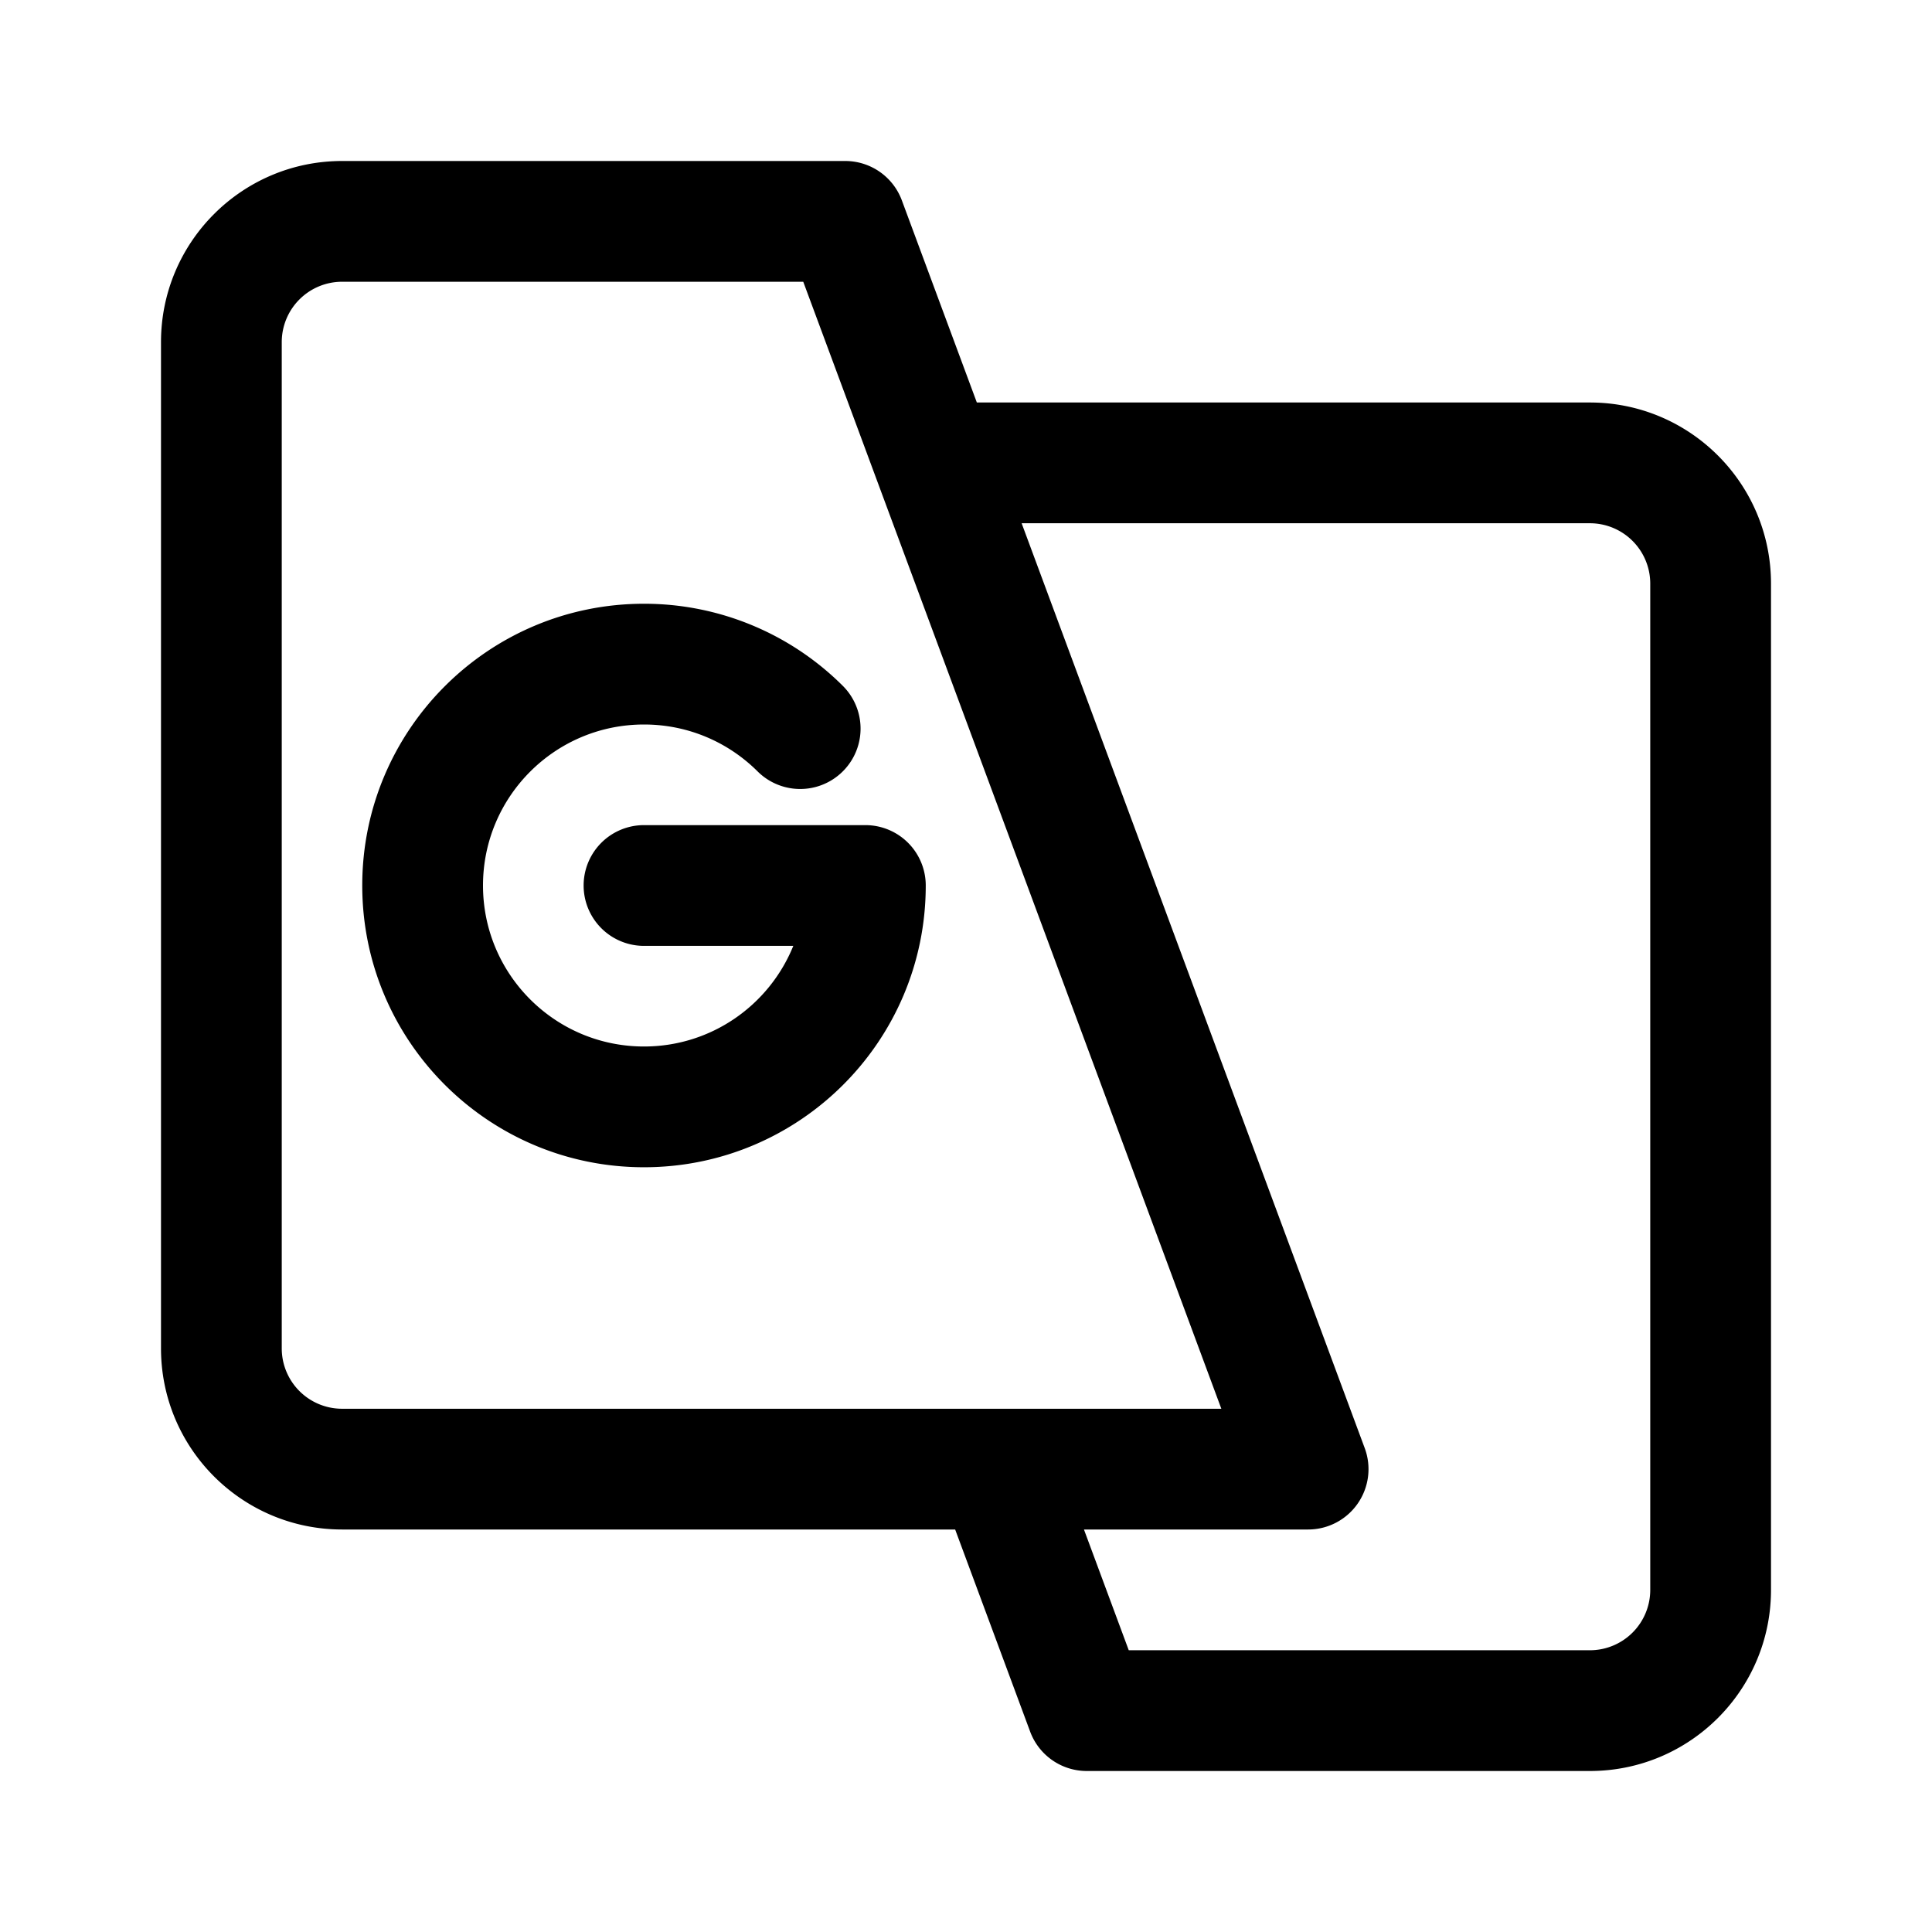 <?xml version="1.0" encoding="utf-8"?><!-- Uploaded to: SVG Repo, www.svgrepo.com, Generator: SVG Repo Mixer Tools -->
<svg width="800px" height="800px" viewBox="0 0 192 192" xmlns="http://www.w3.org/2000/svg" fill="none"><path fill="#000000" fill-rule="evenodd" d="M34 28a6 6 0 0 0-6 6v100a6 6 0 0 0 6 6h87.375L79.826 28H34Zm-18 6c0-9.941 8.059-18 18-18h50a6 6 0 0 1 5.625 3.913L97.077 40H158c9.941 0 18 8.059 18 18v100c0 9.941-8.059 18-18 18h-50a5.999 5.999 0 0 1-5.625-3.913L94.923 152H34c-9.941 0-18-8.059-18-18V34Zm119.625 109.913L101.529 52H158a6 6 0 0 1 6 6v100a6 6 0 0 1-6 6h-45.826l-4.452-12H130a5.997 5.997 0 0 0 4.925-2.574 5.996 5.996 0 0 0 .7-5.513ZM48 88c0-8.837 7.163-16 16-16 4.42 0 8.412 1.784 11.314 4.686a6 6 0 0 0 8.485-8.485A27.931 27.931 0 0 0 64 60c-15.464 0-28 12.536-28 28s12.536 28 28 28 28-12.536 28-28a6 6 0 0 0-6-6H64a6 6 0 0 0 0 12h14.837c-2.374 5.864-8.122 10-14.837 10-8.837 0-16-7.163-16-16Z" clip-rule="evenodd"/></svg>